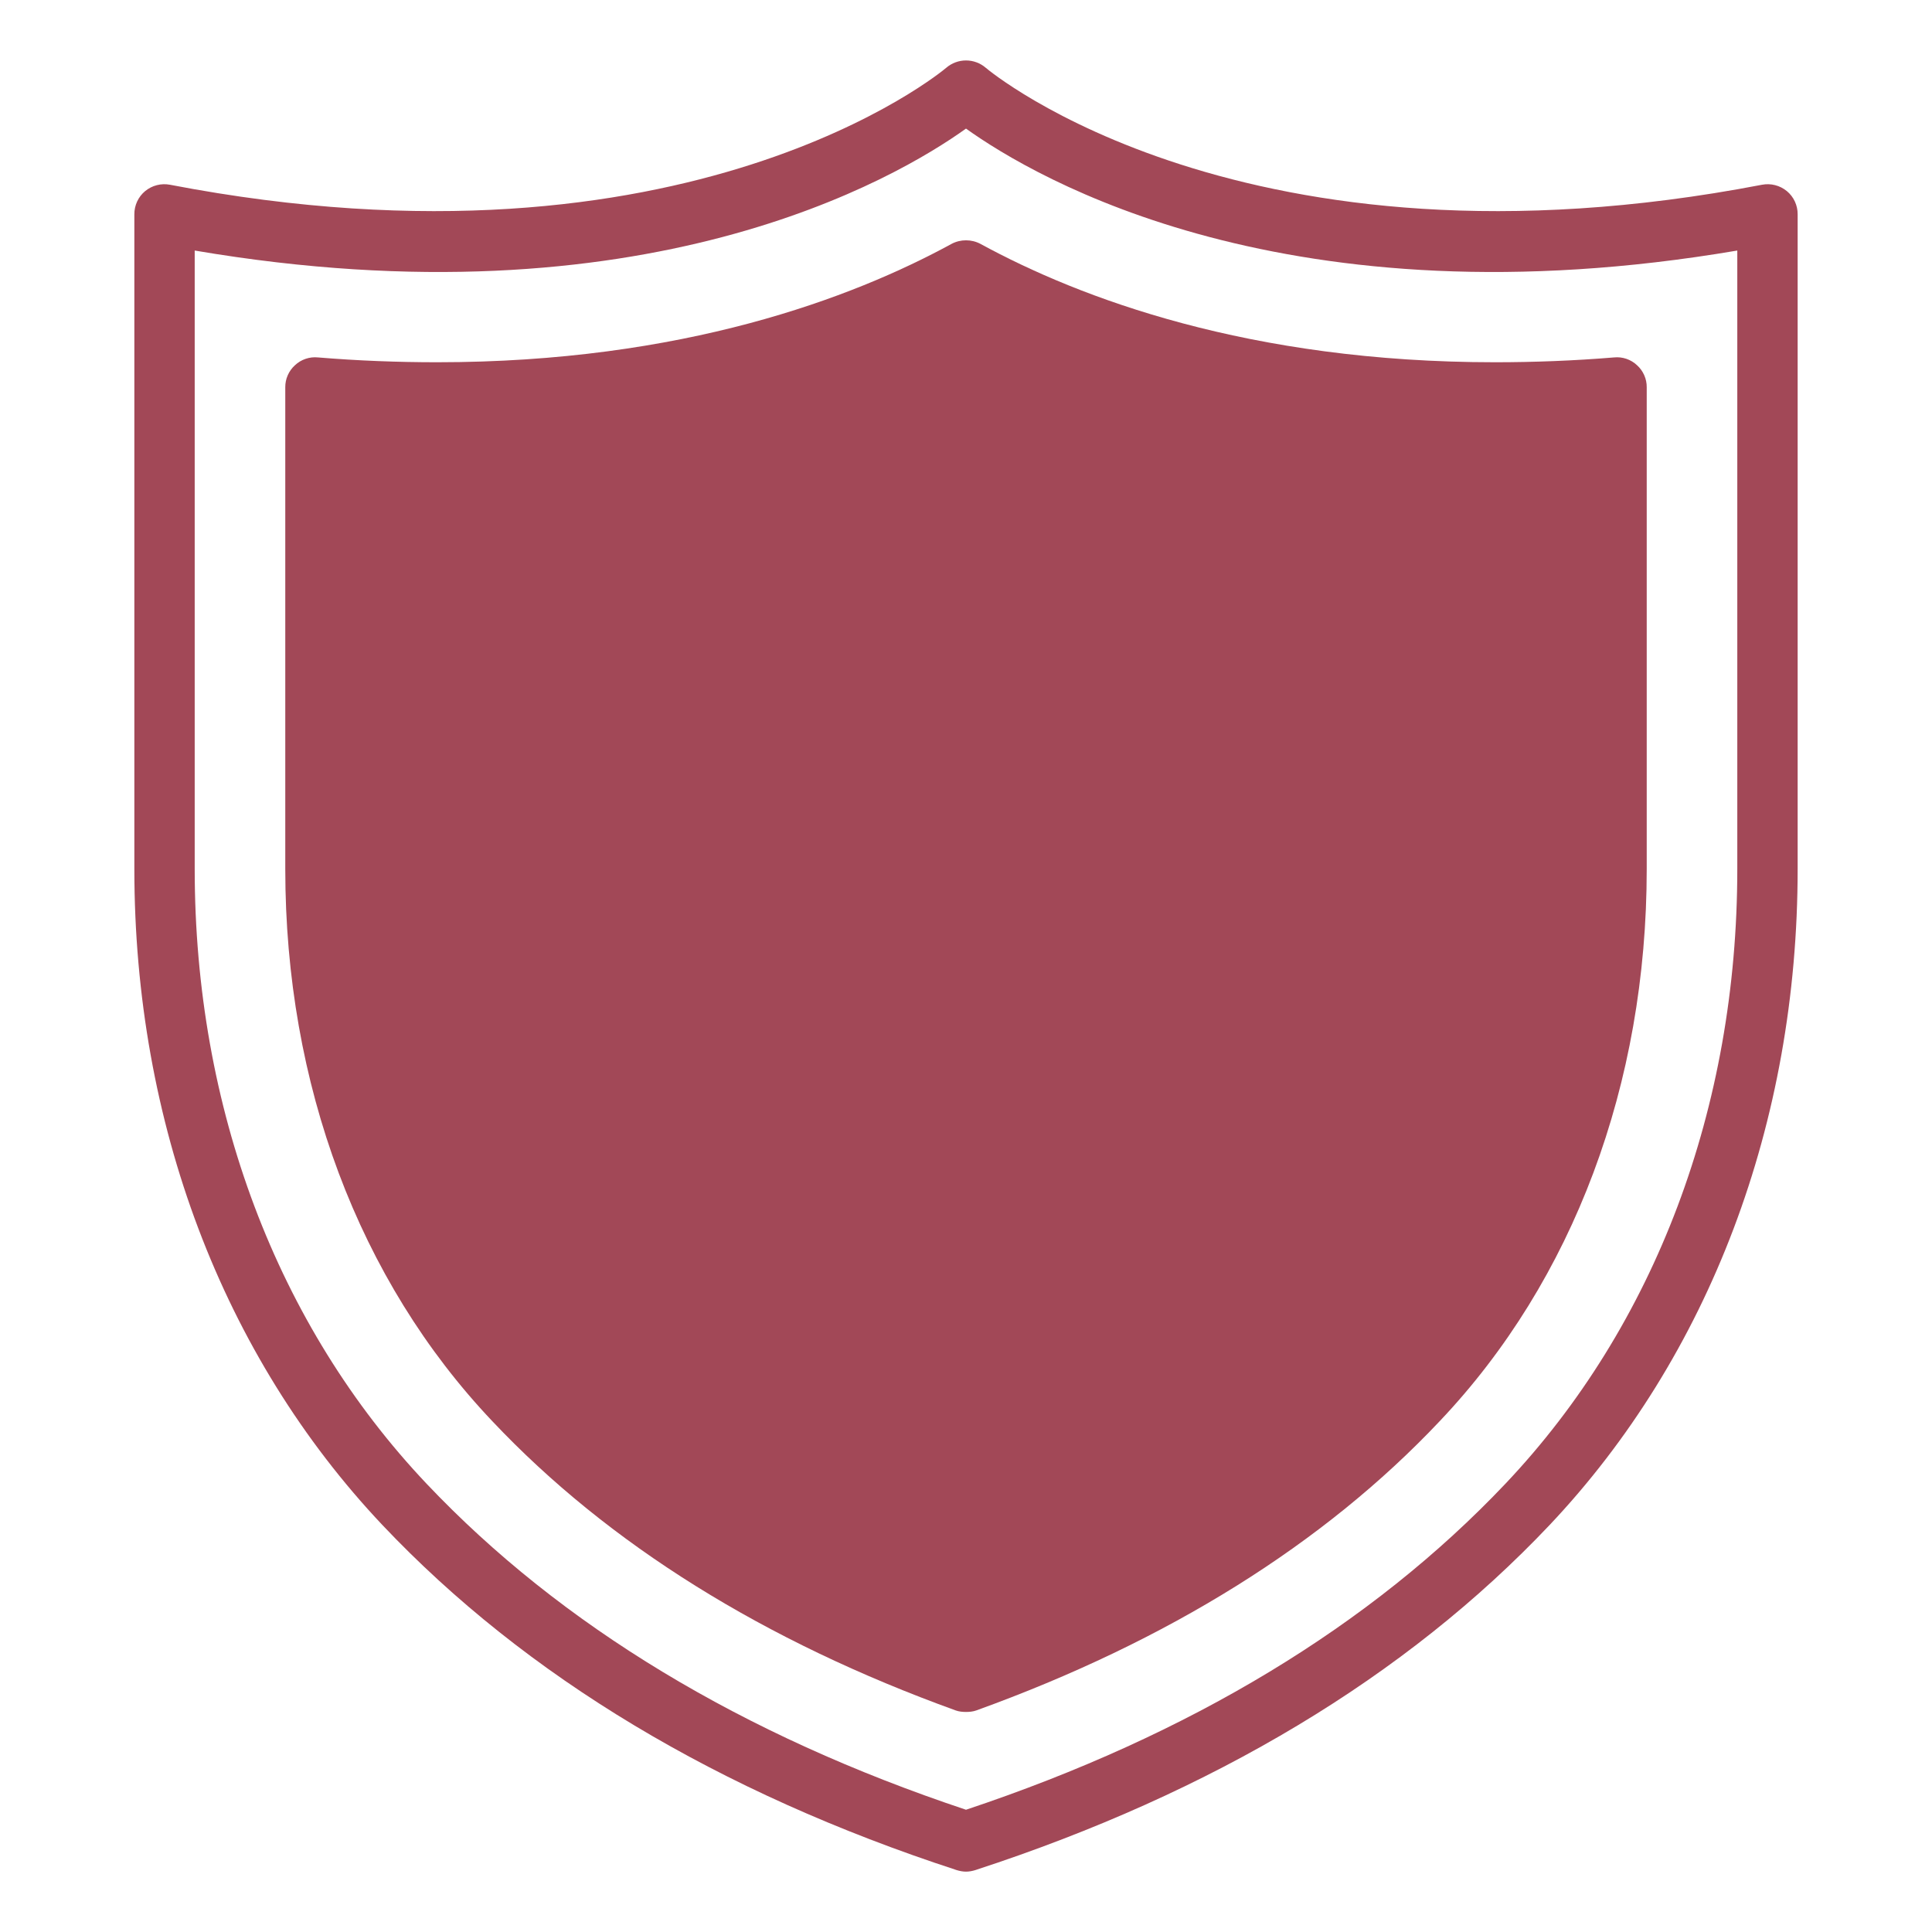 <svg width="50" height="50" viewBox="0 0 50 50" fill="none" xmlns="http://www.w3.org/2000/svg">
<path d="M24.758 48.398C24.836 48.422 24.922 48.438 25 48.438C25.078 48.438 25.164 48.422 25.242 48.398C31.391 46.391 36.391 43.391 40.102 39.469C44.242 35.086 46.523 29.055 46.523 22.492V5.547C46.524 5.432 46.499 5.319 46.451 5.215C46.403 5.111 46.332 5.019 46.244 4.946C46.155 4.873 46.052 4.82 45.941 4.792C45.83 4.763 45.714 4.76 45.602 4.781C32.195 7.359 25.578 1.812 25.516 1.758C25.219 1.5 24.781 1.5 24.484 1.758C24.422 1.812 17.805 7.359 4.398 4.781C4.286 4.76 4.17 4.763 4.059 4.792C3.948 4.82 3.845 4.873 3.756 4.946C3.668 5.019 3.597 5.111 3.549 5.215C3.501 5.319 3.476 5.432 3.477 5.547V22.492C3.477 29.055 5.758 35.086 9.898 39.469C13.609 43.391 18.609 46.391 24.758 48.398ZM5.039 6.484C16.664 8.461 23.188 4.625 25 3.328C26.812 4.625 33.336 8.461 44.961 6.484V22.492C44.961 28.656 42.836 34.305 38.961 38.398C35.484 42.07 30.789 44.906 25 46.836C19.211 44.906 14.516 42.07 11.039 38.398C7.164 34.305 5.039 28.656 5.039 22.492V6.484Z" fill="#A24857"/>
<path d="M24.734 44.266C24.82 44.297 24.914 44.305 25 44.305C25.086 44.305 25.18 44.297 25.266 44.266C30.219 42.477 34.258 39.961 37.258 36.781C40.719 33.133 42.617 28.055 42.617 22.492V10.023C42.618 9.916 42.597 9.81 42.553 9.711C42.51 9.613 42.447 9.525 42.367 9.453C42.289 9.379 42.195 9.322 42.093 9.287C41.99 9.252 41.881 9.239 41.773 9.25C40.734 9.336 39.695 9.375 38.688 9.375C32.336 9.375 27.938 7.711 25.375 6.312C25.141 6.188 24.859 6.188 24.625 6.312C22.062 7.711 17.664 9.375 11.312 9.375C10.305 9.375 9.266 9.336 8.227 9.25C8.119 9.239 8.01 9.252 7.908 9.287C7.805 9.322 7.711 9.379 7.633 9.453C7.553 9.525 7.49 9.613 7.447 9.711C7.403 9.81 7.382 9.916 7.383 10.023V22.492C7.383 28.055 9.281 33.133 12.742 36.781C15.742 39.961 19.781 42.477 24.734 44.266Z" fill="#A24857"/>
</svg>
